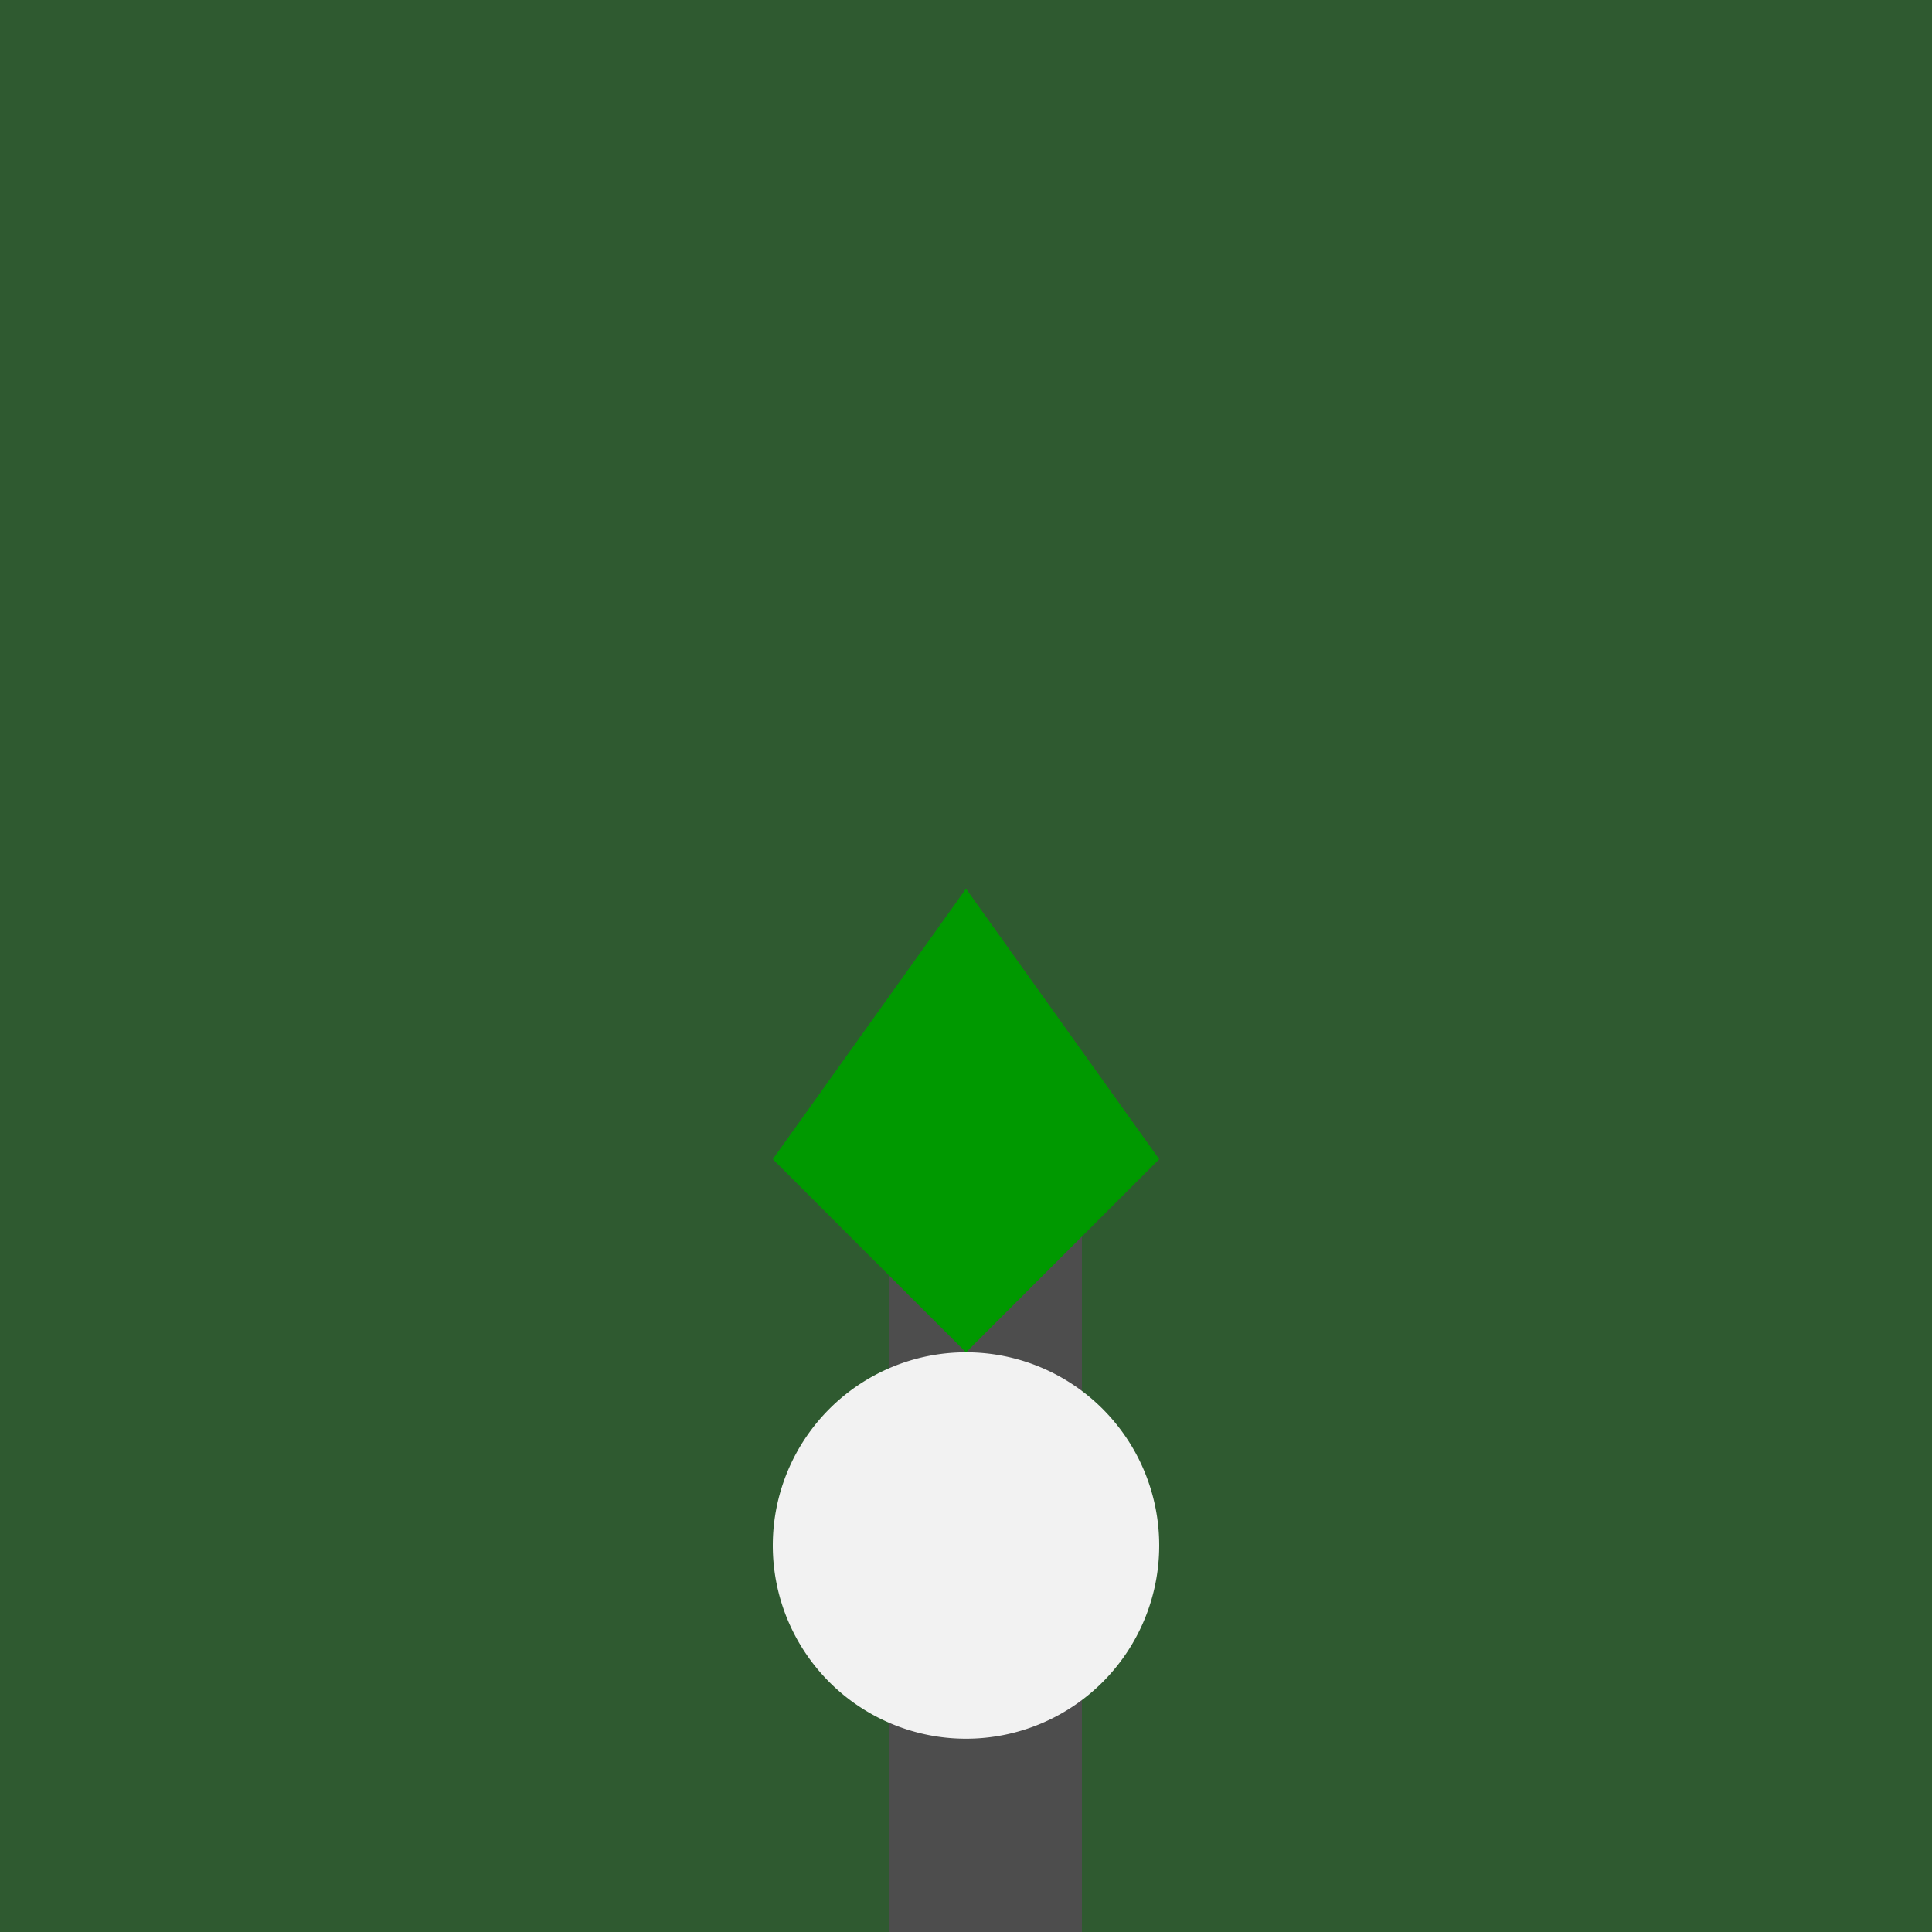 <!--

Generated by DrawGPT.
Free, open source, AI generated images in SVG, PNG, and HTML Canvas format.
https://drawgpt.ai

Created: 2023-09-25T22:44:57.566Z
Link: https://drawgpt.ai/prompt/4135/

-->
<svg xmlns="http://www.w3.org/2000/svg" xmlns:xlink="http://www.w3.org/1999/xlink" width="500" height="500"><defs/><g><rect fill="#2f5a30" stroke="none" x="0" y="0" width="512" height="512"/><rect fill="#4d4d4d" stroke="none" x="230" y="310" width="50" height="200"/><path fill="#009900" stroke="none" paint-order="stroke fill markers" d=" M 200 300 L 250 230 L 300 300 L 250 350"/><path fill="#f2f2f2" stroke="none" paint-order="stroke fill markers" d=" M 300 400 A 50 50 0 1 1 300 399.95"/><rect fill="#f2f2f2" stroke="none" x="235" y="370" width="20" height="60"/><rect fill="#f2f2f2" stroke="none" x="265" y="370" width="20" height="60"/><rect fill="#f2f2f2" stroke="none" x="220" y="395" width="20" height="40"/><path fill="#f2f2f2" stroke="none" paint-order="stroke fill markers" d=" M 255 410 A 5 5 0 0 1 245 410"/></g></svg>
